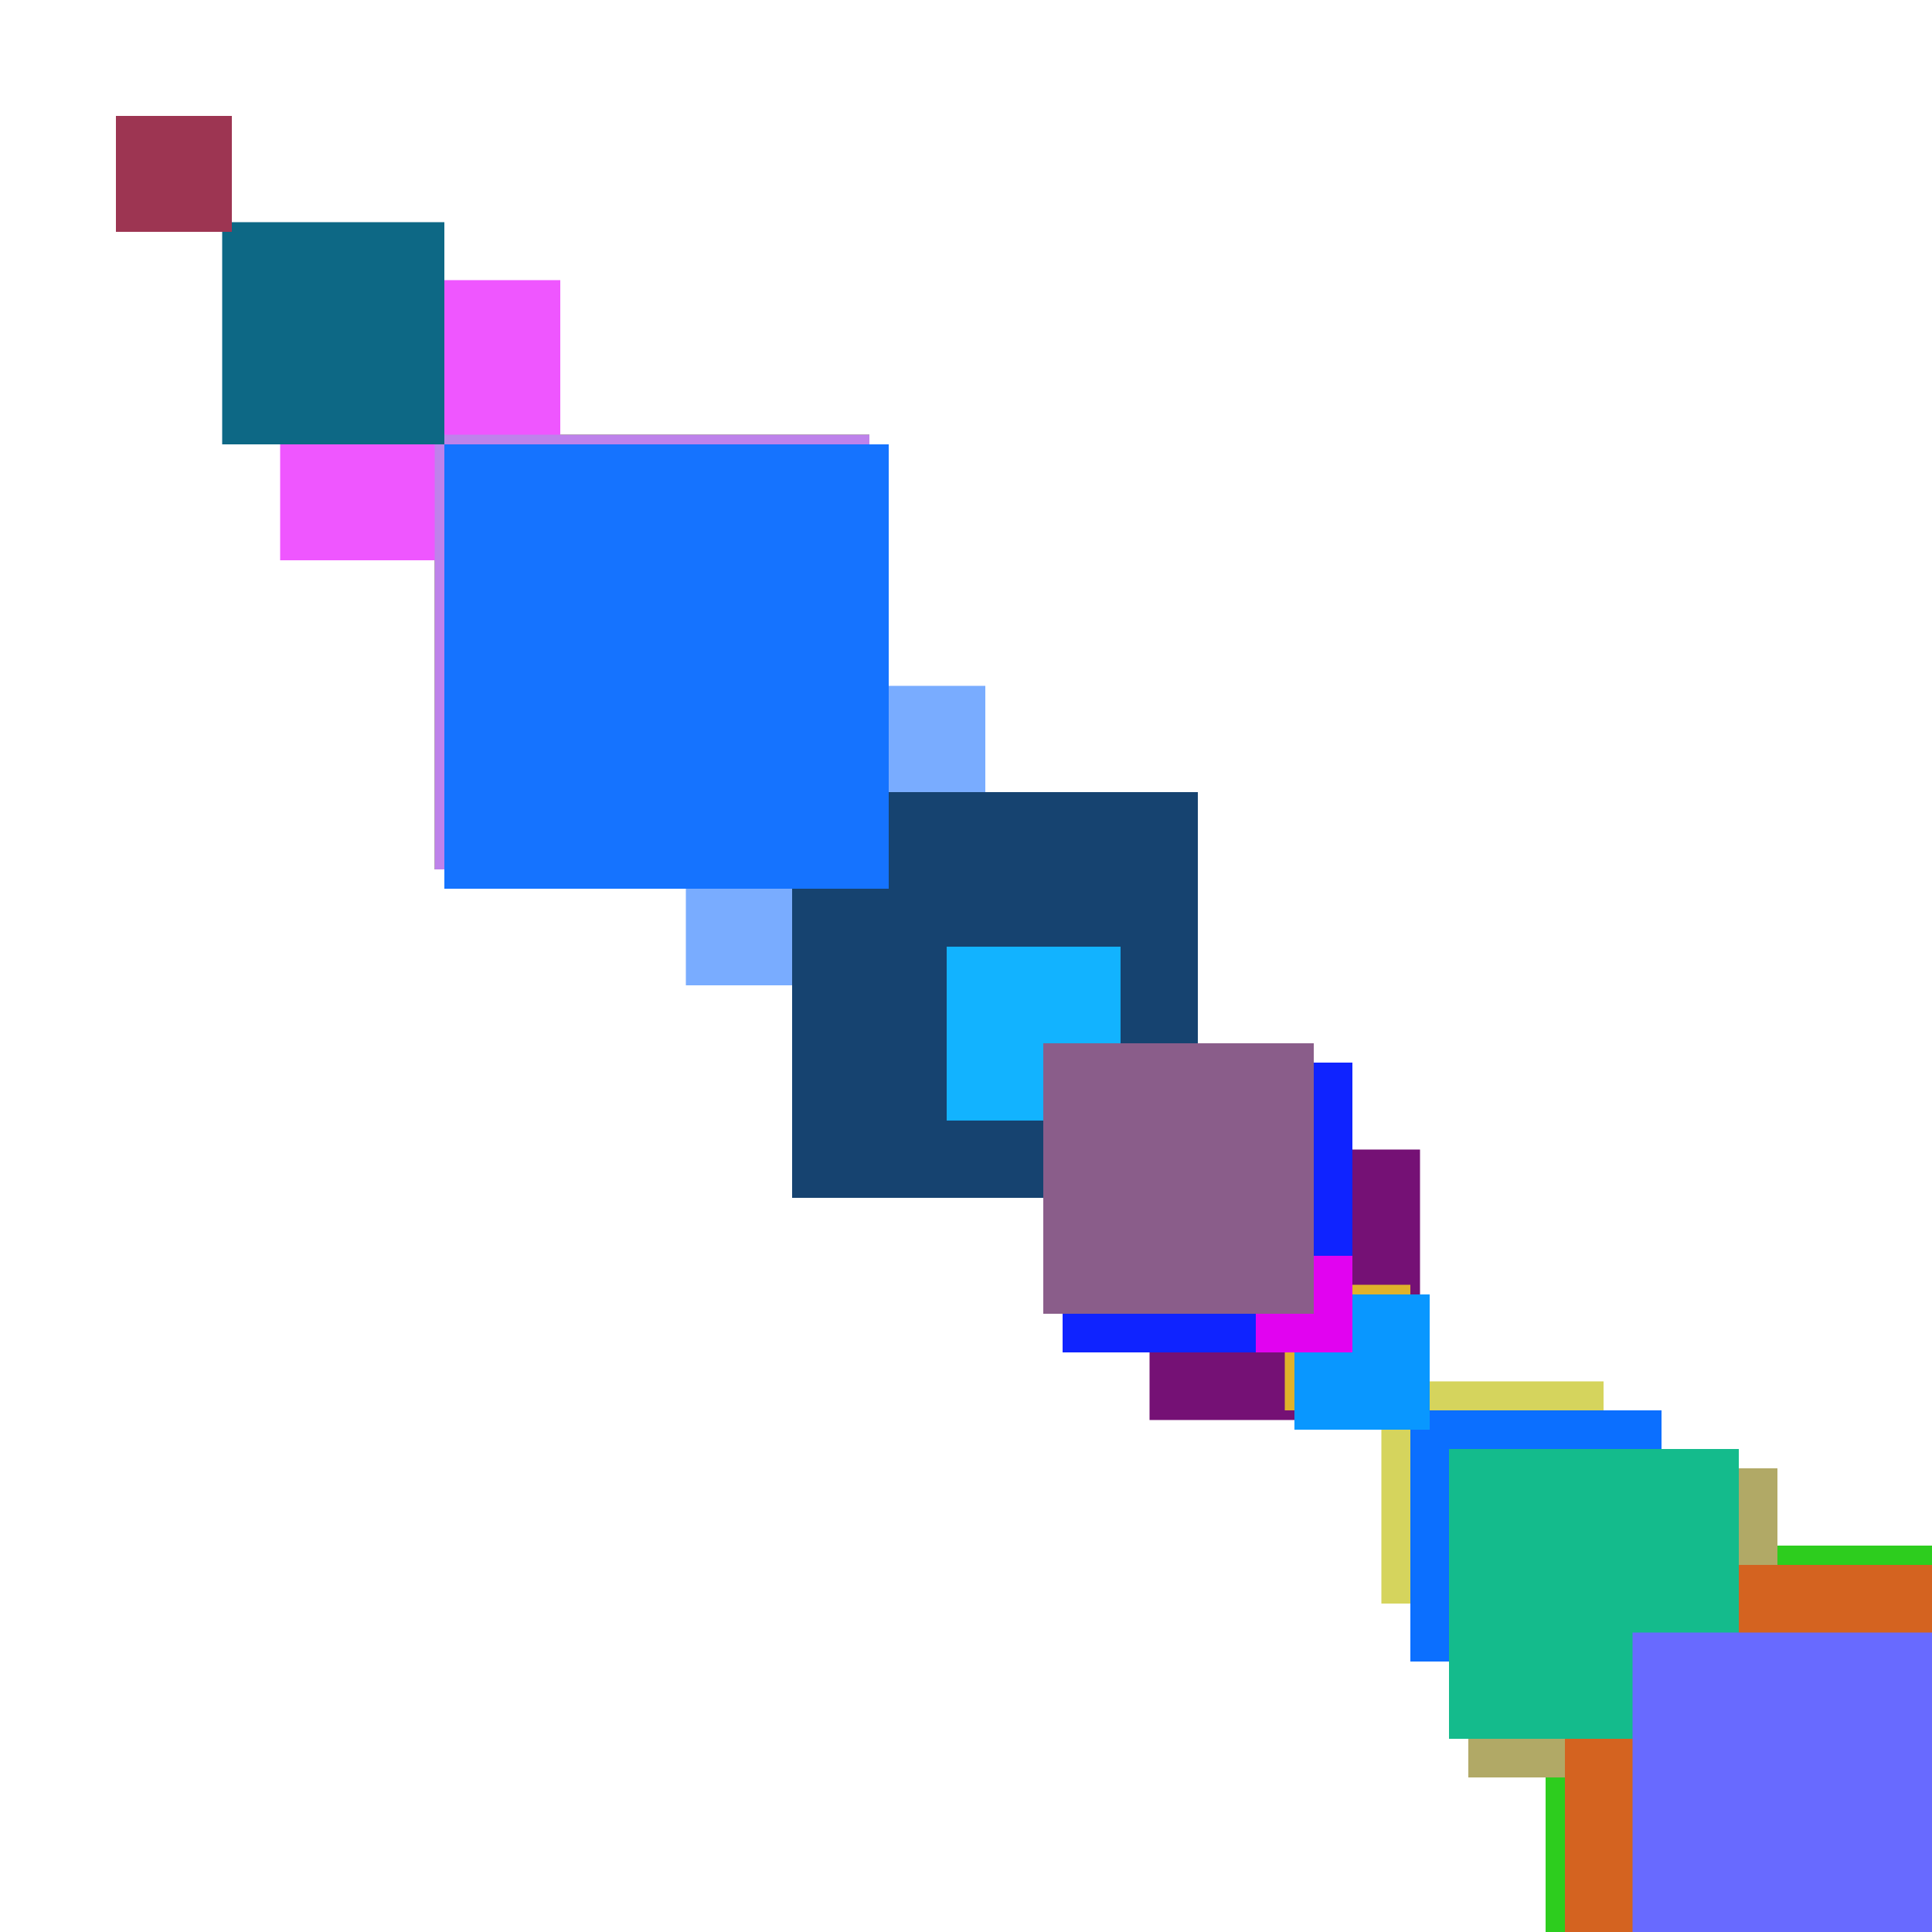 <svg xmlns="http://www.w3.org/2000/svg" viewBox="0 0 200 200"><rect x="119" y="119" width="28" height="28" fill="rgb(117,17,117)"><animate attributeName="opacity" values="1;0.5;1" dur="1118ms" repeatCount="indefinite" begin="618ms" /></rect><rect x="45" y="45" width="45" height="45" fill="rgb(95,118,35)"><animate attributeName="opacity" values="1;0.5;1" dur="1335ms" repeatCount="indefinite" begin="835ms" /></rect><rect x="143" y="143" width="23" height="23" fill="rgb(213,212,93)"><animate attributeName="opacity" values="1;0.5;1" dur="793ms" repeatCount="indefinite" begin="293ms" /></rect><rect x="110" y="110" width="30" height="30" fill="rgb(15,35,300)"><animate attributeName="opacity" values="1;0.5;1" dur="600ms" repeatCount="indefinite" begin="100ms" /></rect><rect x="64" y="64" width="24" height="24" fill="rgb(134,113,254)"><animate attributeName="opacity" values="1;0.5;1" dur="1274ms" repeatCount="indefinite" begin="774ms" /></rect><rect x="160" y="160" width="40" height="40" fill="rgb(45,205,30)"><animate attributeName="opacity" values="1;0.5;1" dur="730ms" repeatCount="indefinite" begin="230ms" /></rect><rect x="64" y="64" width="24" height="24" fill="rgb(164,21,254)"><animate attributeName="opacity" values="1;0.5;1" dur="2234ms" repeatCount="indefinite" begin="1734ms" /></rect><rect x="152" y="152" width="32" height="32" fill="rgb(177,169,102)"><animate attributeName="opacity" values="1;0.5;1" dur="802ms" repeatCount="indefinite" begin="302ms" /></rect><rect x="146" y="146" width="26" height="26" fill="rgb(11,111,296)"><animate attributeName="opacity" values="1;0.5;1" dur="796ms" repeatCount="indefinite" begin="296ms" /></rect><rect x="71" y="71" width="31" height="31" fill="rgb(121,172,301)"><animate attributeName="opacity" values="1;0.5;1" dur="2401ms" repeatCount="indefinite" begin="1901ms" /></rect><rect x="29" y="29" width="29" height="29" fill="rgb(239,86,299)"><animate attributeName="opacity" values="1;0.5;1" dur="1559ms" repeatCount="indefinite" begin="1059ms" /></rect><rect x="133" y="133" width="13" height="13" fill="rgb(223,178,43)"><animate attributeName="opacity" values="1;0.5;1" dur="1103ms" repeatCount="indefinite" begin="603ms" /></rect><rect x="162" y="162" width="42" height="42" fill="rgb(212,99,32)"><animate attributeName="opacity" values="1;0.5;1" dur="1452ms" repeatCount="indefinite" begin="952ms" /></rect><rect x="82" y="82" width="42" height="42" fill="rgb(22,67,112)"><animate attributeName="opacity" values="1;0.5;1" dur="1612ms" repeatCount="indefinite" begin="1112ms" /></rect><rect x="134" y="134" width="14" height="14" fill="rgb(9,151,324)"><animate attributeName="opacity" values="1;0.5;1" dur="1424ms" repeatCount="indefinite" begin="924ms" /></rect><rect x="98" y="98" width="18" height="18" fill="rgb(18,179,288)"><animate attributeName="opacity" values="1;0.5;1" dur="2188ms" repeatCount="indefinite" begin="1688ms" /></rect><rect x="45" y="45" width="45" height="45" fill="rgb(190,130,235)"><animate attributeName="opacity" values="1;0.5;1" dur="1735ms" repeatCount="indefinite" begin="1235ms" /></rect><rect x="23" y="23" width="23" height="23" fill="rgb(13,104,133)"><animate attributeName="opacity" values="1;0.5;1" dur="2193ms" repeatCount="indefinite" begin="1693ms" /></rect><rect x="130" y="130" width="10" height="10" fill="rgb(225,3,240)"><animate attributeName="opacity" values="1;0.5;1" dur="2300ms" repeatCount="indefinite" begin="1800ms" /></rect><rect x="54" y="54" width="14" height="14" fill="rgb(114,3,204)"><animate attributeName="opacity" values="1;0.5;1" dur="1824ms" repeatCount="indefinite" begin="1324ms" /></rect><rect x="150" y="150" width="30" height="30" fill="rgb(20,187,140)"><animate attributeName="opacity" values="1;0.5;1" dur="2160ms" repeatCount="indefinite" begin="1660ms" /></rect><rect x="46" y="46" width="46" height="46" fill="rgb(21,115,276)"><animate attributeName="opacity" values="1;0.5;1" dur="1256ms" repeatCount="indefinite" begin="756ms" /></rect><rect x="169" y="169" width="49" height="49" fill="rgb(104,106,359)"><animate attributeName="opacity" values="1;0.5;1" dur="2019ms" repeatCount="indefinite" begin="1519ms" /></rect><rect x="108" y="108" width="28" height="28" fill="rgb(138,93,138)"><animate attributeName="opacity" values="1;0.5;1" dur="1398ms" repeatCount="indefinite" begin="898ms" /></rect><rect x="12" y="12" width="12" height="12" fill="rgb(157,53,82)"><animate attributeName="opacity" values="1;0.5;1" dur="662ms" repeatCount="indefinite" begin="162ms" /></rect></svg>